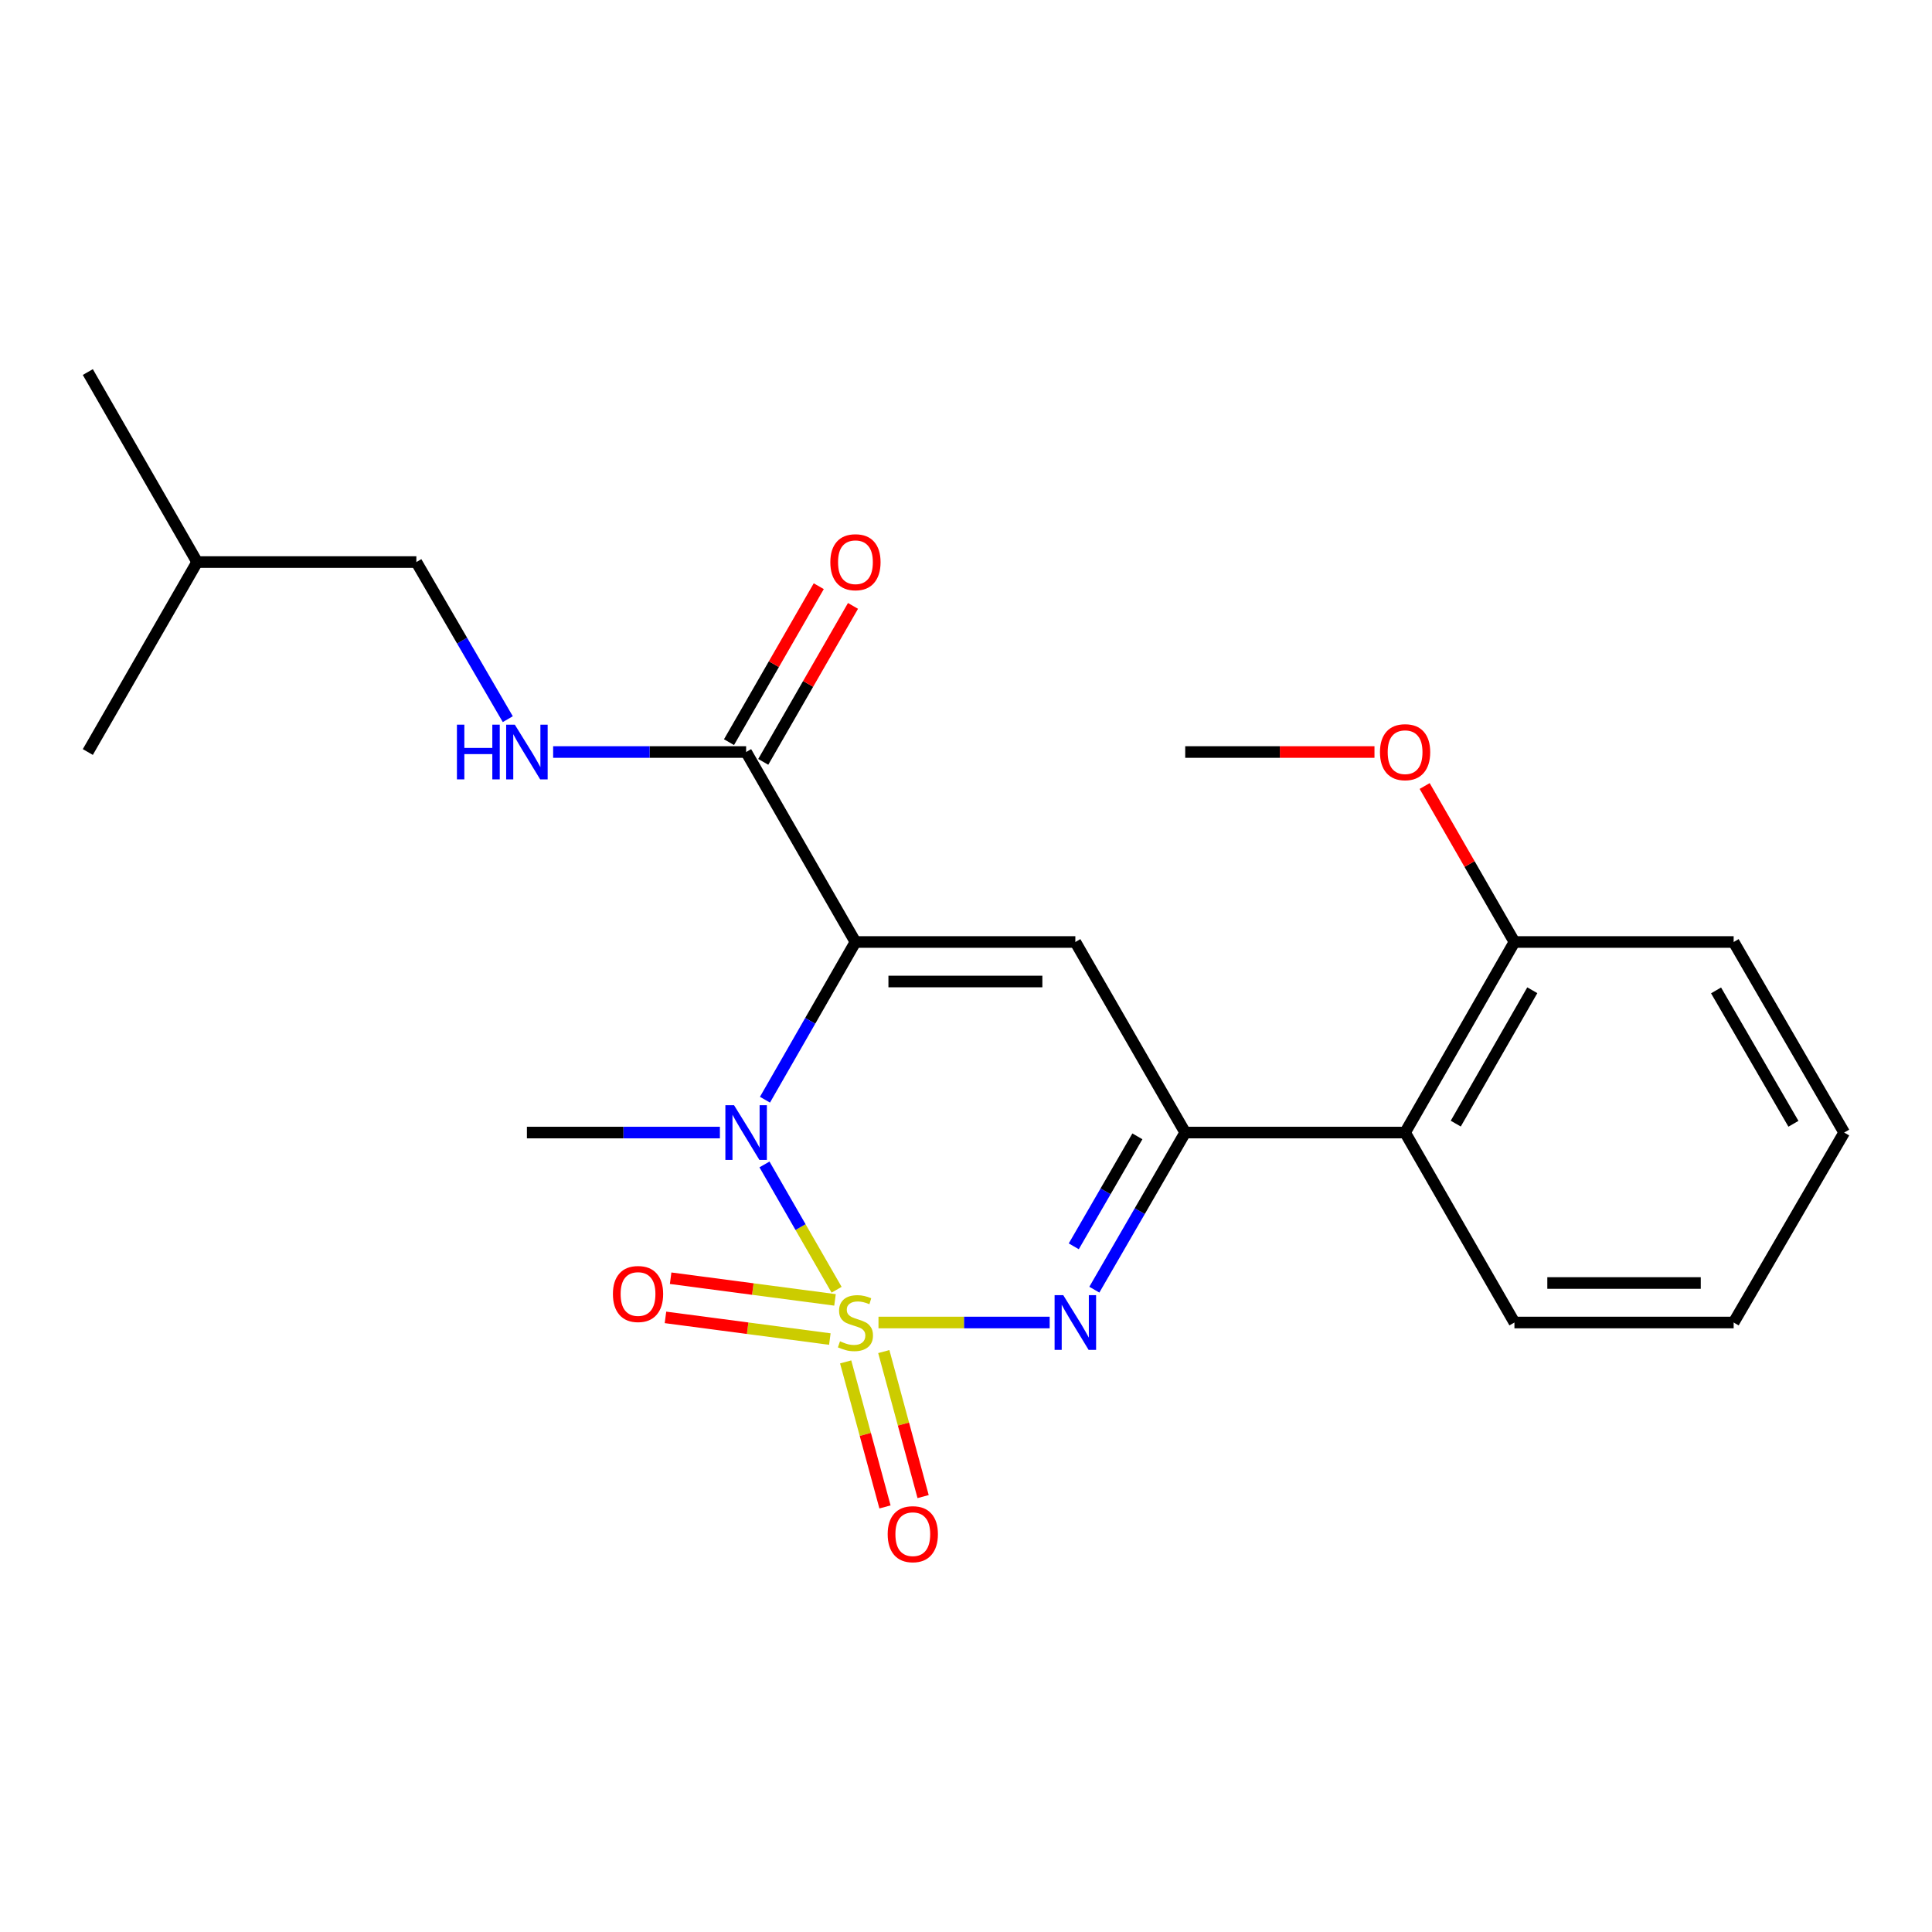 <?xml version='1.0' encoding='iso-8859-1'?>
<svg version='1.1' baseProfile='full'
              xmlns='http://www.w3.org/2000/svg'
                      xmlns:rdkit='http://www.rdkit.org/xml'
                      xmlns:xlink='http://www.w3.org/1999/xlink'
                  xml:space='preserve'
width='1000px' height='1000px' viewBox='0 0 1000 1000'>
<!-- END OF HEADER -->
<rect style='opacity:1.0;fill:#FFFFFF;stroke:none' width='1000' height='1000' x='0' y='0'> </rect>
<path class='bond-1' d='M 433.02,667.573 L 414.357,635.143' style='fill:none;fill-rule:evenodd;stroke:#CCCC00;stroke-width:6px;stroke-linecap:butt;stroke-linejoin:miter;stroke-opacity:1' />
<path class='bond-1' d='M 414.357,635.143 L 395.693,602.713' style='fill:none;fill-rule:evenodd;stroke:#0000FF;stroke-width:6px;stroke-linecap:butt;stroke-linejoin:miter;stroke-opacity:1' />
<path class='bond-2' d='M 454.704,684.529 L 499.007,684.529' style='fill:none;fill-rule:evenodd;stroke:#CCCC00;stroke-width:6px;stroke-linecap:butt;stroke-linejoin:miter;stroke-opacity:1' />
<path class='bond-2' d='M 499.007,684.529 L 543.309,684.529' style='fill:none;fill-rule:evenodd;stroke:#0000FF;stroke-width:6px;stroke-linecap:butt;stroke-linejoin:miter;stroke-opacity:1' />
<path class='bond-7' d='M 437.714,704.92 L 447.891,742.453' style='fill:none;fill-rule:evenodd;stroke:#CCCC00;stroke-width:6px;stroke-linecap:butt;stroke-linejoin:miter;stroke-opacity:1' />
<path class='bond-7' d='M 447.891,742.453 L 458.068,779.986' style='fill:none;fill-rule:evenodd;stroke:#FF0000;stroke-width:6px;stroke-linecap:butt;stroke-linejoin:miter;stroke-opacity:1' />
<path class='bond-7' d='M 457.45,699.569 L 467.627,737.102' style='fill:none;fill-rule:evenodd;stroke:#CCCC00;stroke-width:6px;stroke-linecap:butt;stroke-linejoin:miter;stroke-opacity:1' />
<path class='bond-7' d='M 467.627,737.102 L 477.803,774.635' style='fill:none;fill-rule:evenodd;stroke:#FF0000;stroke-width:6px;stroke-linecap:butt;stroke-linejoin:miter;stroke-opacity:1' />
<path class='bond-8' d='M 432.197,672.821 L 389.657,667.213' style='fill:none;fill-rule:evenodd;stroke:#CCCC00;stroke-width:6px;stroke-linecap:butt;stroke-linejoin:miter;stroke-opacity:1' />
<path class='bond-8' d='M 389.657,667.213 L 347.118,661.604' style='fill:none;fill-rule:evenodd;stroke:#FF0000;stroke-width:6px;stroke-linecap:butt;stroke-linejoin:miter;stroke-opacity:1' />
<path class='bond-8' d='M 429.524,693.094 L 386.985,687.486' style='fill:none;fill-rule:evenodd;stroke:#CCCC00;stroke-width:6px;stroke-linecap:butt;stroke-linejoin:miter;stroke-opacity:1' />
<path class='bond-8' d='M 386.985,687.486 L 344.445,681.877' style='fill:none;fill-rule:evenodd;stroke:#FF0000;stroke-width:6px;stroke-linecap:butt;stroke-linejoin:miter;stroke-opacity:1' />
<path class='bond-0' d='M 442.779,487.577 L 419.363,528.39' style='fill:none;fill-rule:evenodd;stroke:#000000;stroke-width:6px;stroke-linecap:butt;stroke-linejoin:miter;stroke-opacity:1' />
<path class='bond-0' d='M 419.363,528.39 L 395.948,569.203' style='fill:none;fill-rule:evenodd;stroke:#0000FF;stroke-width:6px;stroke-linecap:butt;stroke-linejoin:miter;stroke-opacity:1' />
<path class='bond-5' d='M 442.779,487.577 L 386.193,389.243' style='fill:none;fill-rule:evenodd;stroke:#000000;stroke-width:6px;stroke-linecap:butt;stroke-linejoin:miter;stroke-opacity:1' />
<path class='bond-23' d='M 442.779,487.577 L 556.597,487.577' style='fill:none;fill-rule:evenodd;stroke:#000000;stroke-width:6px;stroke-linecap:butt;stroke-linejoin:miter;stroke-opacity:1' />
<path class='bond-23' d='M 459.851,508.025 L 539.524,508.025' style='fill:none;fill-rule:evenodd;stroke:#000000;stroke-width:6px;stroke-linecap:butt;stroke-linejoin:miter;stroke-opacity:1' />
<path class='bond-12' d='M 372.617,586.206 L 322.672,586.206' style='fill:none;fill-rule:evenodd;stroke:#0000FF;stroke-width:6px;stroke-linecap:butt;stroke-linejoin:miter;stroke-opacity:1' />
<path class='bond-12' d='M 322.672,586.206 L 272.727,586.206' style='fill:none;fill-rule:evenodd;stroke:#000000;stroke-width:6px;stroke-linecap:butt;stroke-linejoin:miter;stroke-opacity:1' />
<path class='bond-4' d='M 566.429,667.529 L 589.948,626.868' style='fill:none;fill-rule:evenodd;stroke:#0000FF;stroke-width:6px;stroke-linecap:butt;stroke-linejoin:miter;stroke-opacity:1' />
<path class='bond-4' d='M 589.948,626.868 L 613.466,586.206' style='fill:none;fill-rule:evenodd;stroke:#000000;stroke-width:6px;stroke-linecap:butt;stroke-linejoin:miter;stroke-opacity:1' />
<path class='bond-4' d='M 555.784,645.093 L 572.247,616.63' style='fill:none;fill-rule:evenodd;stroke:#0000FF;stroke-width:6px;stroke-linecap:butt;stroke-linejoin:miter;stroke-opacity:1' />
<path class='bond-4' d='M 572.247,616.63 L 588.71,588.167' style='fill:none;fill-rule:evenodd;stroke:#000000;stroke-width:6px;stroke-linecap:butt;stroke-linejoin:miter;stroke-opacity:1' />
<path class='bond-3' d='M 556.597,487.577 L 613.466,586.206' style='fill:none;fill-rule:evenodd;stroke:#000000;stroke-width:6px;stroke-linecap:butt;stroke-linejoin:miter;stroke-opacity:1' />
<path class='bond-6' d='M 613.466,586.206 L 727.273,586.206' style='fill:none;fill-rule:evenodd;stroke:#000000;stroke-width:6px;stroke-linecap:butt;stroke-linejoin:miter;stroke-opacity:1' />
<path class='bond-9' d='M 386.193,389.243 L 336.249,389.243' style='fill:none;fill-rule:evenodd;stroke:#000000;stroke-width:6px;stroke-linecap:butt;stroke-linejoin:miter;stroke-opacity:1' />
<path class='bond-9' d='M 336.249,389.243 L 286.304,389.243' style='fill:none;fill-rule:evenodd;stroke:#0000FF;stroke-width:6px;stroke-linecap:butt;stroke-linejoin:miter;stroke-opacity:1' />
<path class='bond-11' d='M 395.055,394.342 L 418.284,353.979' style='fill:none;fill-rule:evenodd;stroke:#000000;stroke-width:6px;stroke-linecap:butt;stroke-linejoin:miter;stroke-opacity:1' />
<path class='bond-11' d='M 418.284,353.979 L 441.513,313.616' style='fill:none;fill-rule:evenodd;stroke:#FF0000;stroke-width:6px;stroke-linecap:butt;stroke-linejoin:miter;stroke-opacity:1' />
<path class='bond-11' d='M 377.332,384.143 L 400.561,343.779' style='fill:none;fill-rule:evenodd;stroke:#000000;stroke-width:6px;stroke-linecap:butt;stroke-linejoin:miter;stroke-opacity:1' />
<path class='bond-11' d='M 400.561,343.779 L 423.79,303.416' style='fill:none;fill-rule:evenodd;stroke:#FF0000;stroke-width:6px;stroke-linecap:butt;stroke-linejoin:miter;stroke-opacity:1' />
<path class='bond-10' d='M 727.273,586.206 L 783.869,487.577' style='fill:none;fill-rule:evenodd;stroke:#000000;stroke-width:6px;stroke-linecap:butt;stroke-linejoin:miter;stroke-opacity:1' />
<path class='bond-10' d='M 753.498,581.589 L 793.116,512.548' style='fill:none;fill-rule:evenodd;stroke:#000000;stroke-width:6px;stroke-linecap:butt;stroke-linejoin:miter;stroke-opacity:1' />
<path class='bond-15' d='M 727.273,586.206 L 783.869,684.529' style='fill:none;fill-rule:evenodd;stroke:#000000;stroke-width:6px;stroke-linecap:butt;stroke-linejoin:miter;stroke-opacity:1' />
<path class='bond-13' d='M 262.831,372.239 L 239.169,331.579' style='fill:none;fill-rule:evenodd;stroke:#0000FF;stroke-width:6px;stroke-linecap:butt;stroke-linejoin:miter;stroke-opacity:1' />
<path class='bond-13' d='M 239.169,331.579 L 215.506,290.92' style='fill:none;fill-rule:evenodd;stroke:#000000;stroke-width:6px;stroke-linecap:butt;stroke-linejoin:miter;stroke-opacity:1' />
<path class='bond-14' d='M 783.869,487.577 L 760.635,447.208' style='fill:none;fill-rule:evenodd;stroke:#000000;stroke-width:6px;stroke-linecap:butt;stroke-linejoin:miter;stroke-opacity:1' />
<path class='bond-14' d='M 760.635,447.208 L 737.4,406.839' style='fill:none;fill-rule:evenodd;stroke:#FF0000;stroke-width:6px;stroke-linecap:butt;stroke-linejoin:miter;stroke-opacity:1' />
<path class='bond-16' d='M 783.869,487.577 L 897.335,487.577' style='fill:none;fill-rule:evenodd;stroke:#000000;stroke-width:6px;stroke-linecap:butt;stroke-linejoin:miter;stroke-opacity:1' />
<path class='bond-17' d='M 215.506,290.92 L 102.04,290.92' style='fill:none;fill-rule:evenodd;stroke:#000000;stroke-width:6px;stroke-linecap:butt;stroke-linejoin:miter;stroke-opacity:1' />
<path class='bond-18' d='M 711.428,389.243 L 662.447,389.243' style='fill:none;fill-rule:evenodd;stroke:#FF0000;stroke-width:6px;stroke-linecap:butt;stroke-linejoin:miter;stroke-opacity:1' />
<path class='bond-18' d='M 662.447,389.243 L 613.466,389.243' style='fill:none;fill-rule:evenodd;stroke:#000000;stroke-width:6px;stroke-linecap:butt;stroke-linejoin:miter;stroke-opacity:1' />
<path class='bond-21' d='M 783.869,684.529 L 897.335,684.529' style='fill:none;fill-rule:evenodd;stroke:#000000;stroke-width:6px;stroke-linecap:butt;stroke-linejoin:miter;stroke-opacity:1' />
<path class='bond-21' d='M 800.889,664.081 L 880.315,664.081' style='fill:none;fill-rule:evenodd;stroke:#000000;stroke-width:6px;stroke-linecap:butt;stroke-linejoin:miter;stroke-opacity:1' />
<path class='bond-24' d='M 897.335,487.577 L 954.545,586.206' style='fill:none;fill-rule:evenodd;stroke:#000000;stroke-width:6px;stroke-linecap:butt;stroke-linejoin:miter;stroke-opacity:1' />
<path class='bond-24' d='M 888.229,512.631 L 928.276,581.672' style='fill:none;fill-rule:evenodd;stroke:#000000;stroke-width:6px;stroke-linecap:butt;stroke-linejoin:miter;stroke-opacity:1' />
<path class='bond-19' d='M 102.04,290.92 L 45.455,389.243' style='fill:none;fill-rule:evenodd;stroke:#000000;stroke-width:6px;stroke-linecap:butt;stroke-linejoin:miter;stroke-opacity:1' />
<path class='bond-20' d='M 102.04,290.92 L 45.455,192.574' style='fill:none;fill-rule:evenodd;stroke:#000000;stroke-width:6px;stroke-linecap:butt;stroke-linejoin:miter;stroke-opacity:1' />
<path class='bond-22' d='M 897.335,684.529 L 954.545,586.206' style='fill:none;fill-rule:evenodd;stroke:#000000;stroke-width:6px;stroke-linecap:butt;stroke-linejoin:miter;stroke-opacity:1' />
<path  class='atom-0' d='M 434.779 694.249
Q 435.099 694.369, 436.419 694.929
Q 437.739 695.489, 439.179 695.849
Q 440.659 696.169, 442.099 696.169
Q 444.779 696.169, 446.339 694.889
Q 447.899 693.569, 447.899 691.289
Q 447.899 689.729, 447.099 688.769
Q 446.339 687.809, 445.139 687.289
Q 443.939 686.769, 441.939 686.169
Q 439.419 685.409, 437.899 684.689
Q 436.419 683.969, 435.339 682.449
Q 434.299 680.929, 434.299 678.369
Q 434.299 674.809, 436.699 672.609
Q 439.139 670.409, 443.939 670.409
Q 447.219 670.409, 450.939 671.969
L 450.019 675.049
Q 446.619 673.649, 444.059 673.649
Q 441.299 673.649, 439.779 674.809
Q 438.259 675.929, 438.299 677.889
Q 438.299 679.409, 439.059 680.329
Q 439.859 681.249, 440.979 681.769
Q 442.139 682.289, 444.059 682.889
Q 446.619 683.689, 448.139 684.489
Q 449.659 685.289, 450.739 686.929
Q 451.859 688.529, 451.859 691.289
Q 451.859 695.209, 449.219 697.329
Q 446.619 699.409, 442.259 699.409
Q 439.739 699.409, 437.819 698.849
Q 435.939 698.329, 433.699 697.409
L 434.779 694.249
' fill='#CCCC00'/>
<path  class='atom-2' d='M 379.933 572.046
L 389.213 587.046
Q 390.133 588.526, 391.613 591.206
Q 393.093 593.886, 393.173 594.046
L 393.173 572.046
L 396.933 572.046
L 396.933 600.366
L 393.053 600.366
L 383.093 583.966
Q 381.933 582.046, 380.693 579.846
Q 379.493 577.646, 379.133 576.966
L 379.133 600.366
L 375.453 600.366
L 375.453 572.046
L 379.933 572.046
' fill='#0000FF'/>
<path  class='atom-3' d='M 550.337 670.369
L 559.617 685.369
Q 560.537 686.849, 562.017 689.529
Q 563.497 692.209, 563.577 692.369
L 563.577 670.369
L 567.337 670.369
L 567.337 698.689
L 563.457 698.689
L 553.497 682.289
Q 552.337 680.369, 551.097 678.169
Q 549.897 675.969, 549.537 675.289
L 549.537 698.689
L 545.857 698.689
L 545.857 670.369
L 550.337 670.369
' fill='#0000FF'/>
<path  class='atom-8' d='M 459.463 794.088
Q 459.463 787.288, 462.823 783.488
Q 466.183 779.688, 472.463 779.688
Q 478.743 779.688, 482.103 783.488
Q 485.463 787.288, 485.463 794.088
Q 485.463 800.968, 482.063 804.888
Q 478.663 808.768, 472.463 808.768
Q 466.223 808.768, 462.823 804.888
Q 459.463 801.008, 459.463 794.088
M 472.463 805.568
Q 476.783 805.568, 479.103 802.688
Q 481.463 799.768, 481.463 794.088
Q 481.463 788.528, 479.103 785.728
Q 476.783 782.888, 472.463 782.888
Q 468.143 782.888, 465.783 785.688
Q 463.463 788.488, 463.463 794.088
Q 463.463 799.808, 465.783 802.688
Q 468.143 805.568, 472.463 805.568
' fill='#FF0000'/>
<path  class='atom-9' d='M 317.244 669.773
Q 317.244 662.973, 320.604 659.173
Q 323.964 655.373, 330.244 655.373
Q 336.524 655.373, 339.884 659.173
Q 343.244 662.973, 343.244 669.773
Q 343.244 676.653, 339.844 680.573
Q 336.444 684.453, 330.244 684.453
Q 324.004 684.453, 320.604 680.573
Q 317.244 676.693, 317.244 669.773
M 330.244 681.253
Q 334.564 681.253, 336.884 678.373
Q 339.244 675.453, 339.244 669.773
Q 339.244 664.213, 336.884 661.413
Q 334.564 658.573, 330.244 658.573
Q 325.924 658.573, 323.564 661.373
Q 321.244 664.173, 321.244 669.773
Q 321.244 675.493, 323.564 678.373
Q 325.924 681.253, 330.244 681.253
' fill='#FF0000'/>
<path  class='atom-10' d='M 236.507 375.083
L 240.347 375.083
L 240.347 387.123
L 254.827 387.123
L 254.827 375.083
L 258.667 375.083
L 258.667 403.403
L 254.827 403.403
L 254.827 390.323
L 240.347 390.323
L 240.347 403.403
L 236.507 403.403
L 236.507 375.083
' fill='#0000FF'/>
<path  class='atom-10' d='M 266.467 375.083
L 275.747 390.083
Q 276.667 391.563, 278.147 394.243
Q 279.627 396.923, 279.707 397.083
L 279.707 375.083
L 283.467 375.083
L 283.467 403.403
L 279.587 403.403
L 269.627 387.003
Q 268.467 385.083, 267.227 382.883
Q 266.027 380.683, 265.667 380.003
L 265.667 403.403
L 261.987 403.403
L 261.987 375.083
L 266.467 375.083
' fill='#0000FF'/>
<path  class='atom-12' d='M 429.779 291
Q 429.779 284.2, 433.139 280.4
Q 436.499 276.6, 442.779 276.6
Q 449.059 276.6, 452.419 280.4
Q 455.779 284.2, 455.779 291
Q 455.779 297.88, 452.379 301.8
Q 448.979 305.68, 442.779 305.68
Q 436.539 305.68, 433.139 301.8
Q 429.779 297.92, 429.779 291
M 442.779 302.48
Q 447.099 302.48, 449.419 299.6
Q 451.779 296.68, 451.779 291
Q 451.779 285.44, 449.419 282.64
Q 447.099 279.8, 442.779 279.8
Q 438.459 279.8, 436.099 282.6
Q 433.779 285.4, 433.779 291
Q 433.779 296.72, 436.099 299.6
Q 438.459 302.48, 442.779 302.48
' fill='#FF0000'/>
<path  class='atom-15' d='M 714.273 389.323
Q 714.273 382.523, 717.633 378.723
Q 720.993 374.923, 727.273 374.923
Q 733.553 374.923, 736.913 378.723
Q 740.273 382.523, 740.273 389.323
Q 740.273 396.203, 736.873 400.123
Q 733.473 404.003, 727.273 404.003
Q 721.033 404.003, 717.633 400.123
Q 714.273 396.243, 714.273 389.323
M 727.273 400.803
Q 731.593 400.803, 733.913 397.923
Q 736.273 395.003, 736.273 389.323
Q 736.273 383.763, 733.913 380.963
Q 731.593 378.123, 727.273 378.123
Q 722.953 378.123, 720.593 380.923
Q 718.273 383.723, 718.273 389.323
Q 718.273 395.043, 720.593 397.923
Q 722.953 400.803, 727.273 400.803
' fill='#FF0000'/>
</svg>
